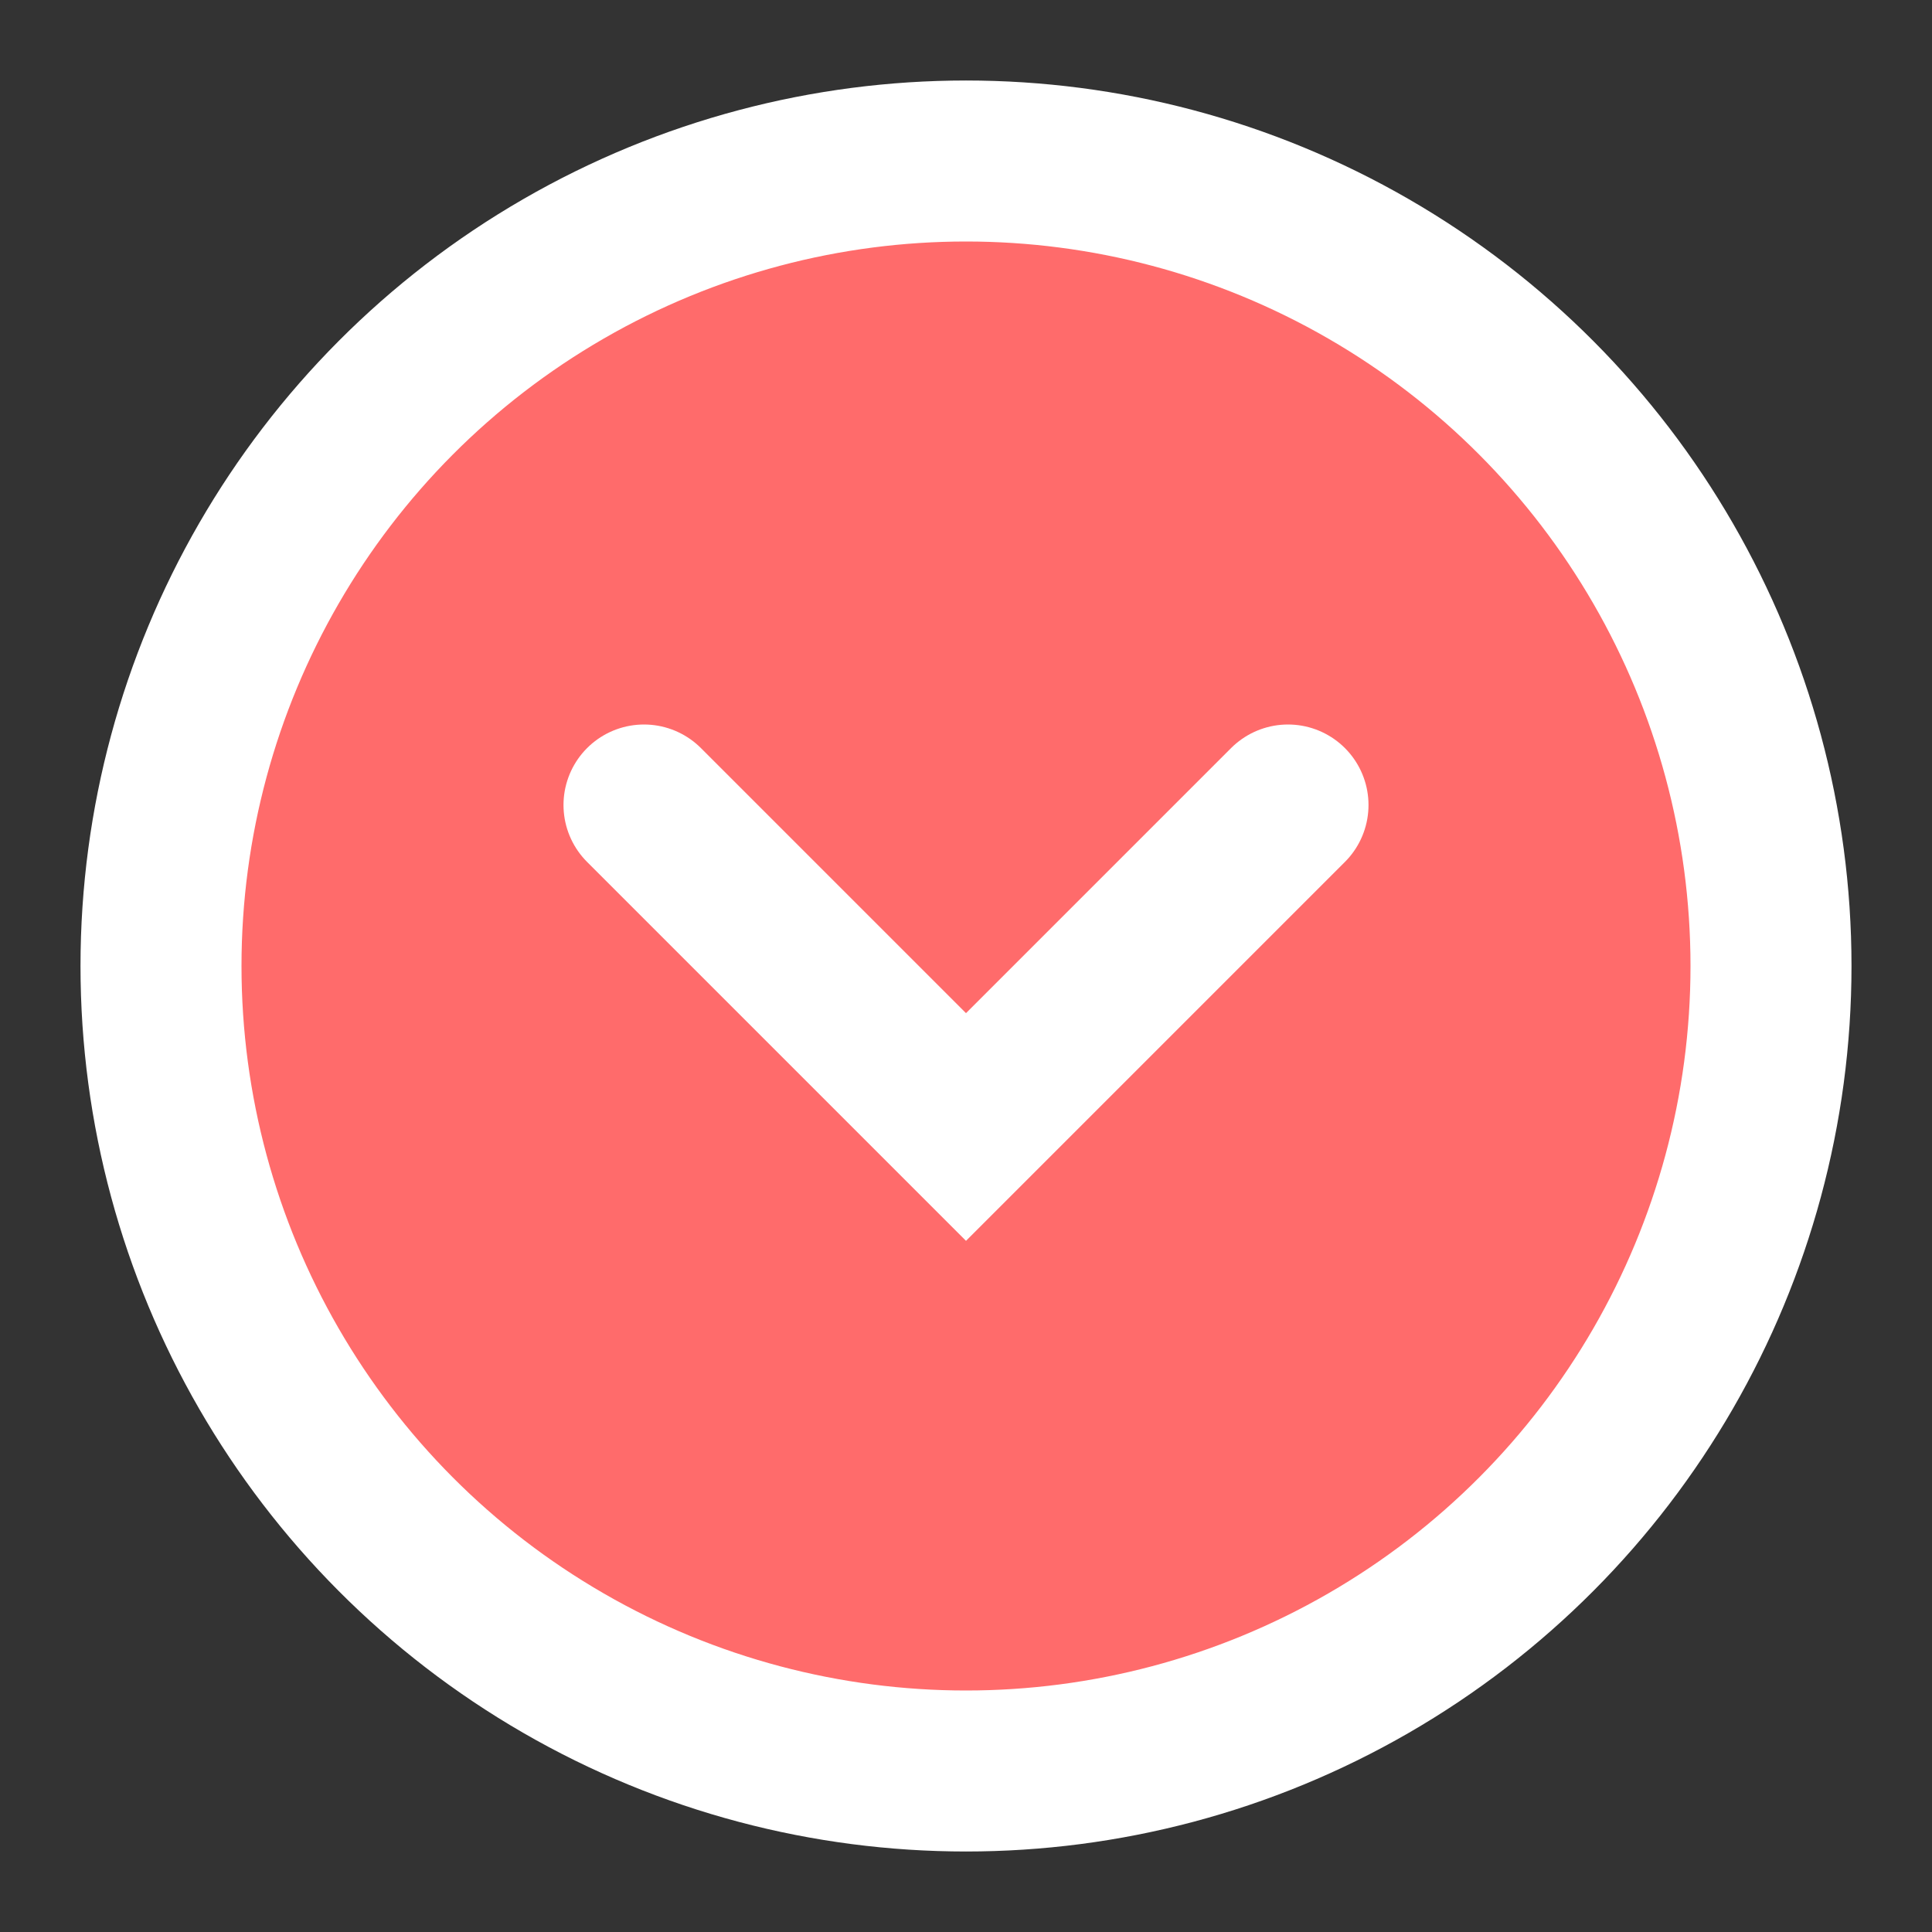 <svg xmlns="http://www.w3.org/2000/svg" viewBox="0 0 24 24" width="32" height="32">
  <rect x="0" y="0" width="24" height="24" fill="#333333" stroke="none"/>
  <circle cx="12" cy="12" r="10" fill="#ff6b6b" stroke="#fff" stroke-width="2"/>
  <path d="m8 10 4 4 4-4" stroke="#fff" stroke-width="2" fill="none" stroke-linecap="round"/>
</svg>
